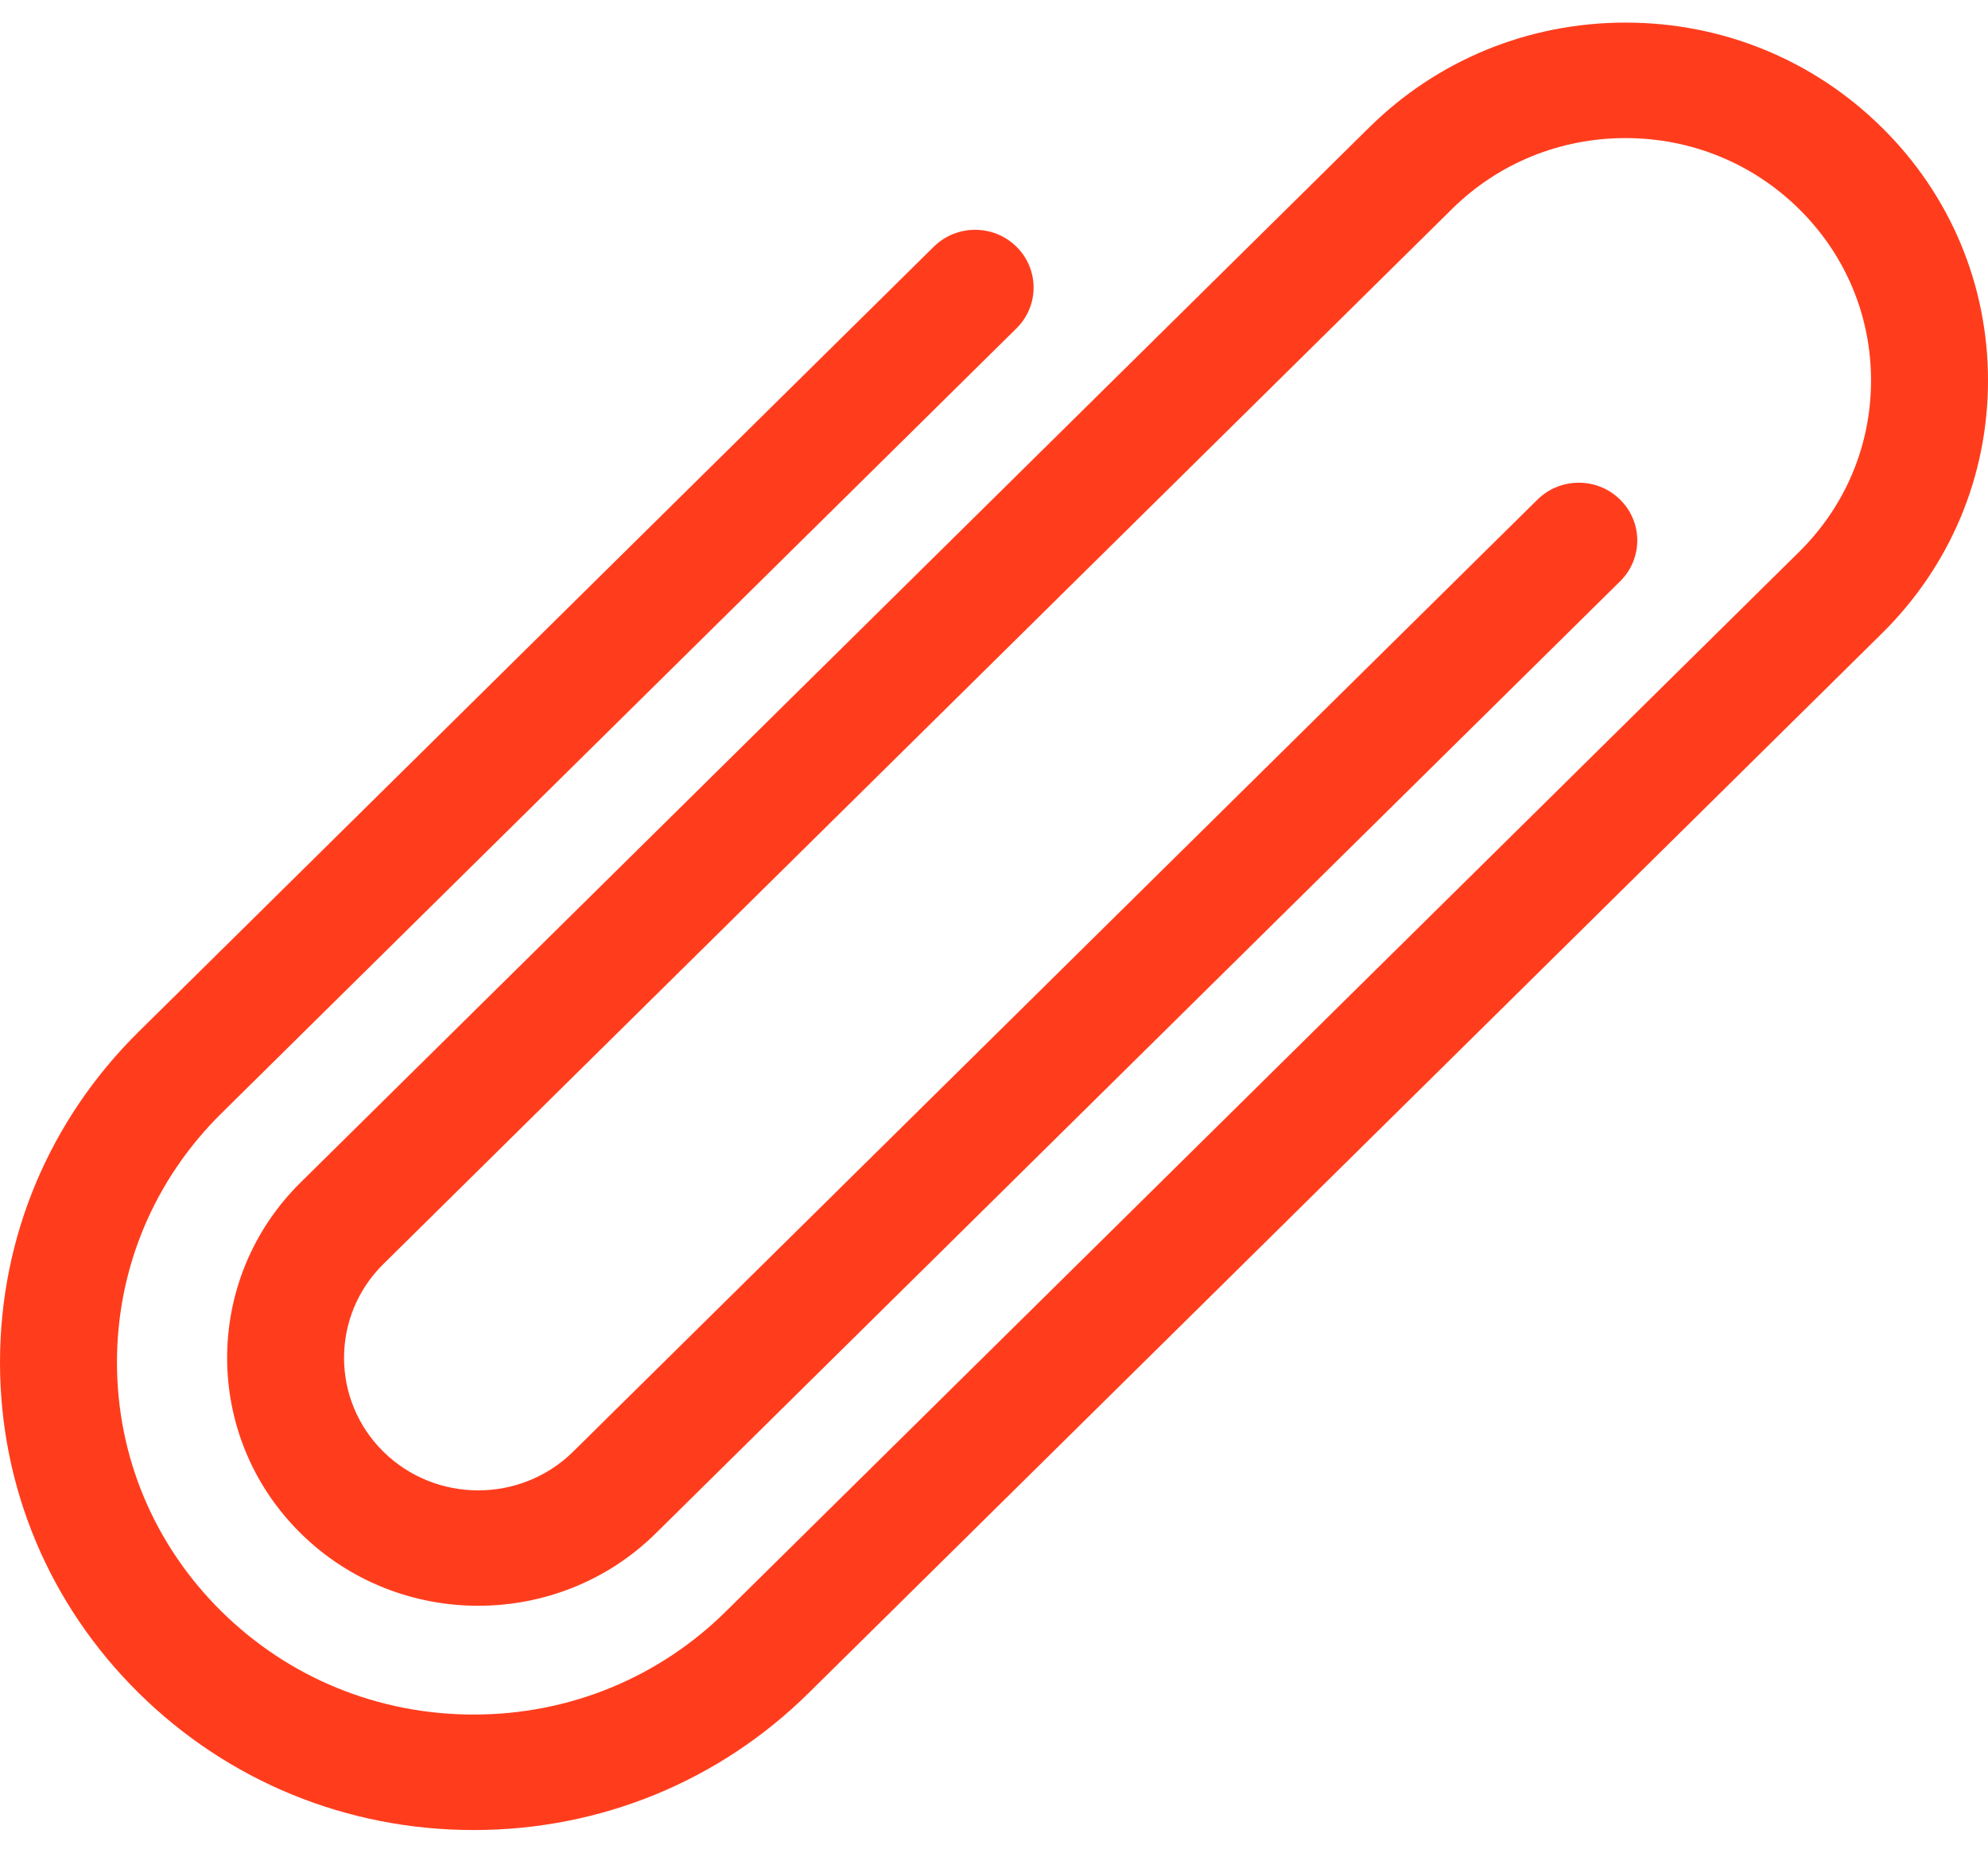 <svg width="44" height="41" viewBox="0 0 44 41" fill="none" xmlns="http://www.w3.org/2000/svg">
<path d="M35.978 0.5C33.834 0.5 31.82 1.324 30.305 2.82L6.653 26.169C4.485 28.309 4.485 31.791 6.653 33.931C8.821 36.072 12.349 36.072 14.517 33.931L35.858 12.864C36.364 12.365 36.364 11.556 35.858 11.057C35.353 10.558 34.533 10.558 34.028 11.057L12.687 32.124C11.528 33.269 9.642 33.269 8.484 32.125C7.325 30.981 7.325 29.119 8.484 27.975L32.135 4.627C33.161 3.613 34.526 3.056 35.978 3.056C37.429 3.056 38.793 3.613 39.82 4.627C40.846 5.64 41.411 6.987 41.411 8.42C41.411 9.853 40.846 11.2 39.82 12.213L16.067 35.661C14.576 37.134 12.593 37.944 10.484 37.944C8.375 37.944 6.392 37.134 4.901 35.661C3.41 34.189 2.589 32.232 2.589 30.15C2.589 28.068 3.41 26.11 4.901 24.638L22.497 7.267C23.003 6.768 23.003 5.959 22.497 5.46C21.992 4.961 21.173 4.961 20.667 5.46L3.071 22.831C1.09 24.786 0 27.385 0 30.15C0 32.914 1.09 35.513 3.071 37.468C5.051 39.423 7.684 40.5 10.484 40.5C13.284 40.5 15.917 39.423 17.897 37.468L41.65 14.02C43.166 12.524 44 10.535 44 8.42C44 6.304 43.166 4.315 41.65 2.82C40.135 1.324 38.121 0.5 35.978 0.5Z" fill="#FF3D1D"/>
</svg>
